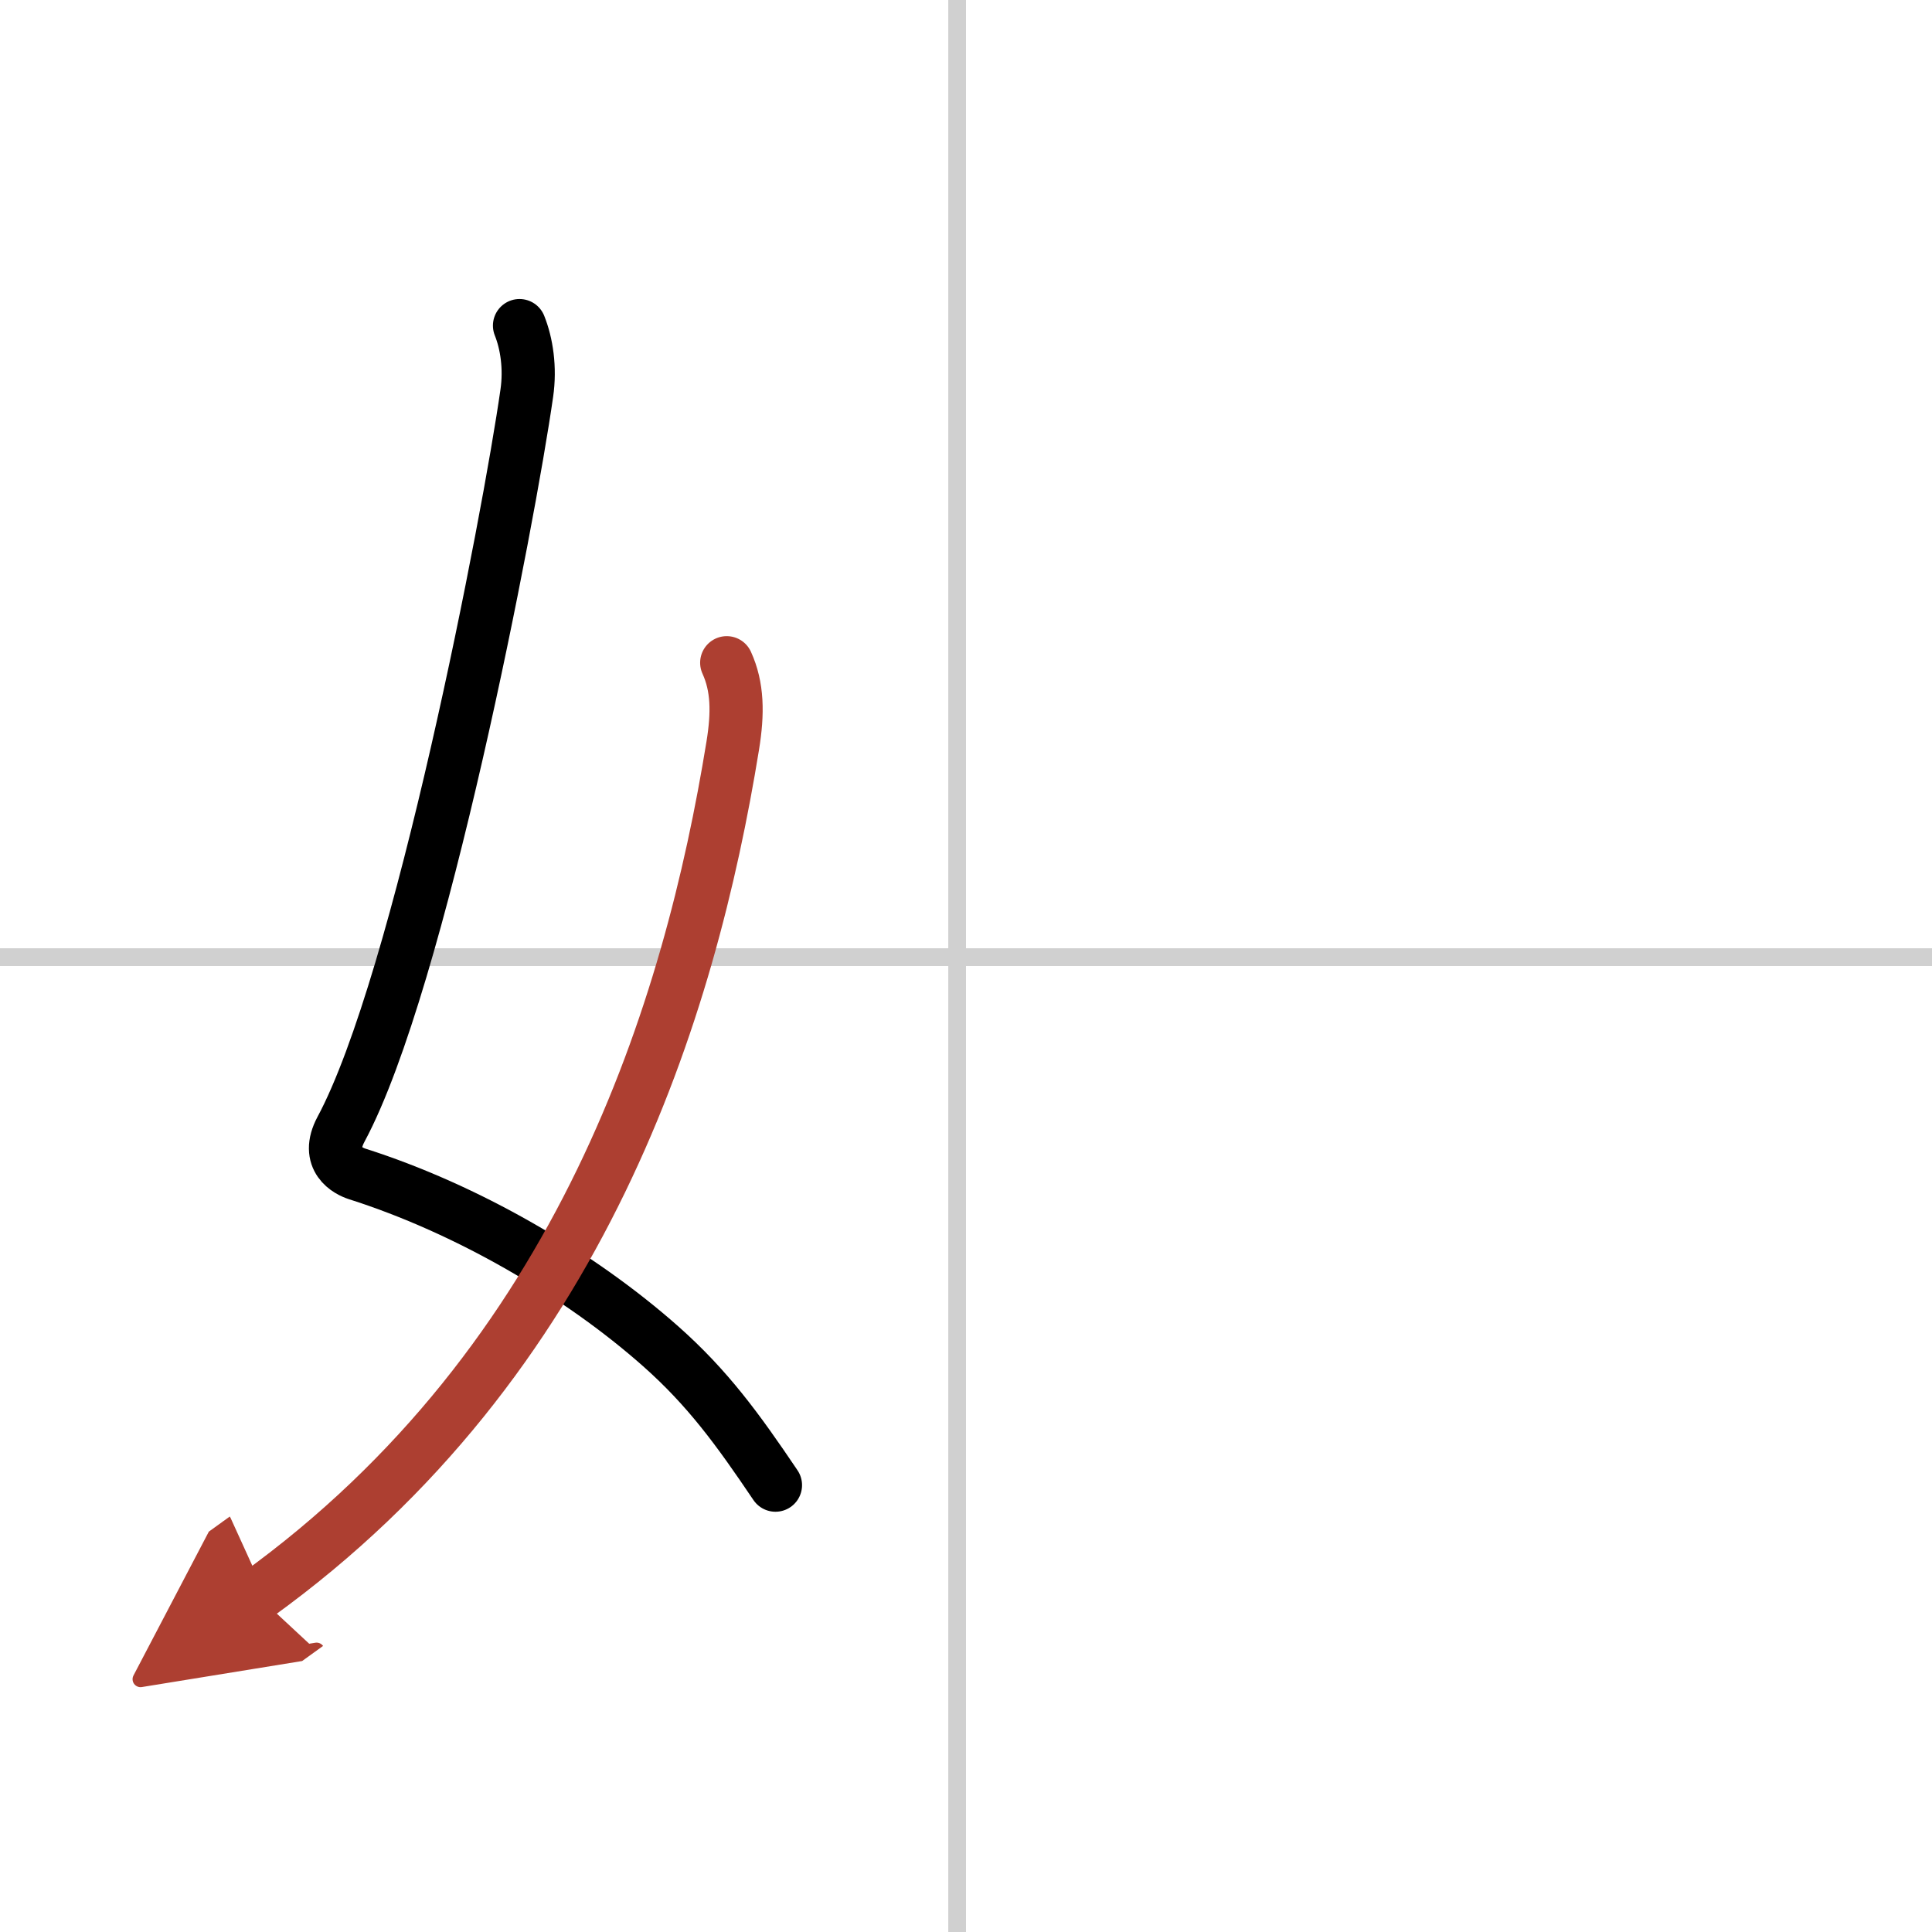 <svg width="400" height="400" viewBox="0 0 109 109" xmlns="http://www.w3.org/2000/svg"><defs><marker id="a" markerWidth="4" orient="auto" refX="1" refY="5" viewBox="0 0 10 10"><polyline points="0 0 10 5 0 10 1 5" fill="#ad3f31" stroke="#ad3f31"/></marker></defs><g fill="none" stroke="#000" stroke-linecap="round" stroke-linejoin="round" stroke-width="3"><rect width="100%" height="100%" fill="#fff" stroke="#fff"/><line x1="54" x2="54" y2="109" stroke="#d0d0d0" stroke-width="1"/><line x2="109" y1="54" y2="54" stroke="#d0d0d0" stroke-width="1"/><path d="m29.31 18.37c0.4 1 0.62 2.38 0.41 3.82-1.01 7.08-6.03 33.24-10.48 41.52-0.91 1.7 0.41 2.36 0.91 2.52 6.16 1.96 12.49 5.62 17.13 9.73 2.65 2.35 4.34 4.67 6.47 7.83"/><path d="M41,37.39c0.62,1.36,0.64,2.84,0.34,4.68C38.93,56.91,32.88,76.75,14.5,90" marker-end="url(#a)" stroke="#ad3f31"/></g></svg>
